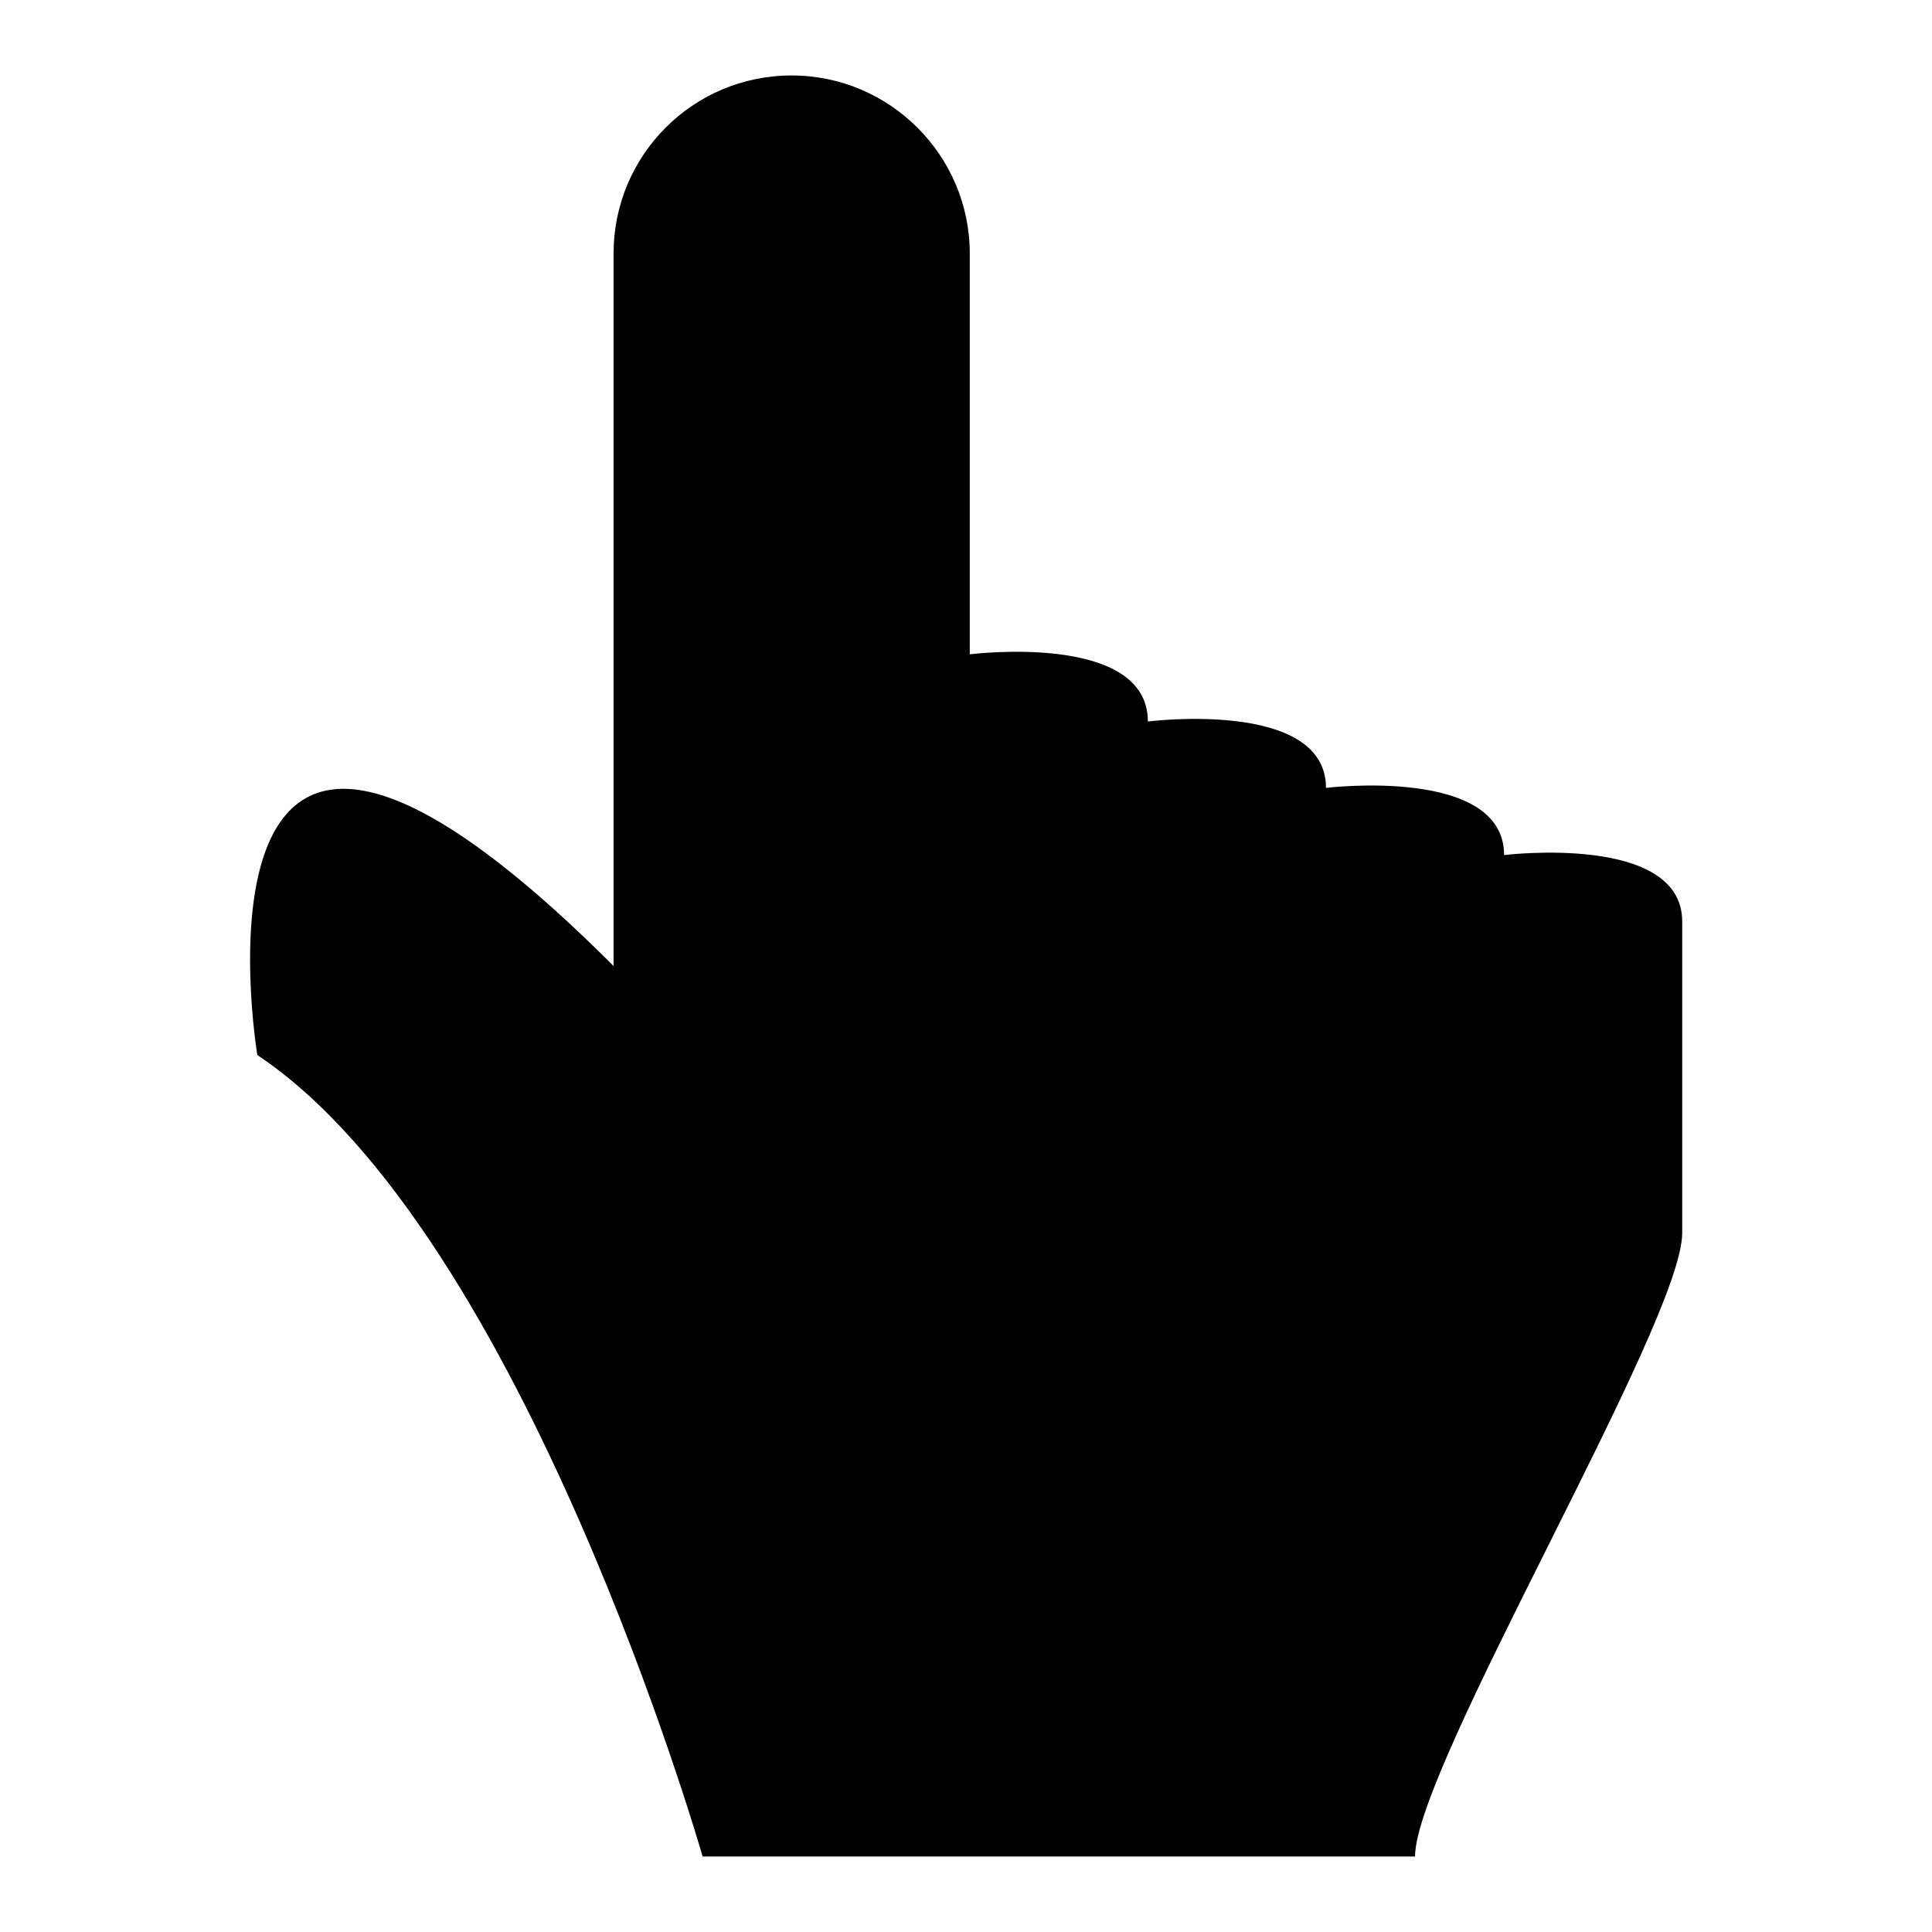 <?xml version="1.0" encoding="utf-8"?>
<!-- Svg Vector Icons : http://www.onlinewebfonts.com/icon -->
<!DOCTYPE svg PUBLIC "-//W3C//DTD SVG 1.1//EN" "http://www.w3.org/Graphics/SVG/1.1/DTD/svg11.dtd">
<svg version="1.1" xmlns="http://www.w3.org/2000/svg" xmlns:xlink="http://www.w3.org/1999/xlink" x="0px" y="0px" viewBox="0 0 256 256" enable-background="new 0 0 256 256" xml:space="preserve">
<g> <path fill="#000000" d="M104.9,10c13,0,23.6,10.6,23.6,23.6l0,0v53.1c0,0,23.6-3,23.6,8.9c0,0,23.6-3,23.6,8.8 c0,0,23.6-2.9,23.6,8.9c0,0,23.6-2.9,23.6,8.8v41.3c0,11.8-35.4,70.8-35.4,82.6H93.1c0,0-23.6-82.6-59-106.2 c0,0-11.8-70.8,47.2-11.8V33.6C81.3,20.6,91.8,10,104.9,10L104.9,10z"/></g>
</svg>